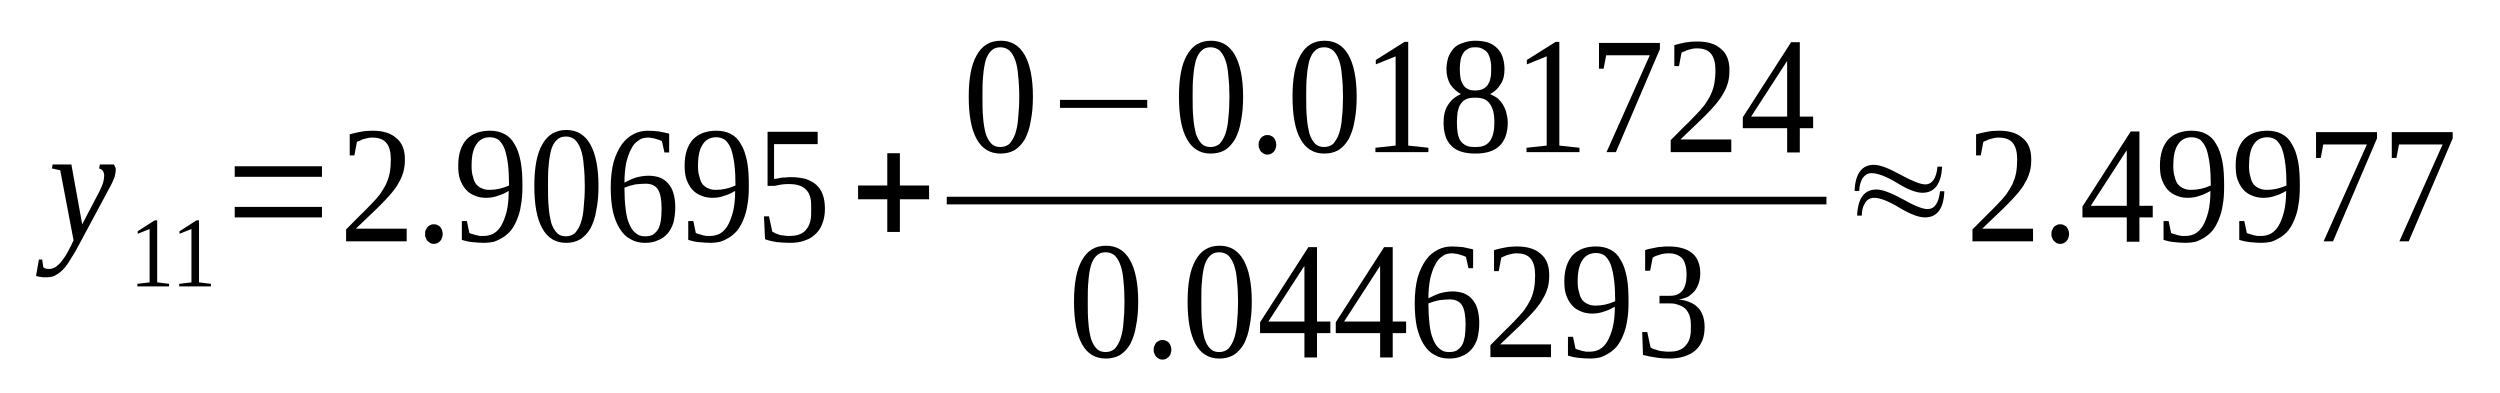 <?xml version='1.0' encoding='UTF-8'?>
<!-- This file was generated by dvisvgm 1.15.1 -->
<svg height='31pt' version='1.1' viewBox='0 -31 197 31' width='197pt' xmlns='http://www.w3.org/2000/svg' xmlns:xlink='http://www.w3.org/1999/xlink'>
<defs>
<clipPath id='clip1'>
<path clip-rule='evenodd' d='M0 -30.992H196.938V-0.027H0V-30.992'/>
</clipPath>
</defs>
<g id='page1'>
<g>
<path clip-path='url(#clip1)' d='M4.148 -18.039H5.625L6.477 -13.324L7.84 -15.926C7.953 -16.184 8.07 -16.41 8.125 -16.609C8.184 -16.813 8.211 -17.012 8.211 -17.184C8.211 -17.324 8.152 -17.469 8.098 -17.555C8.012 -17.641 7.926 -17.695 7.812 -17.727L7.871 -18.039H8.977C9.008 -17.984 9.035 -17.926 9.063 -17.867C9.121 -17.781 9.121 -17.727 9.121 -17.613C9.121 -17.496 9.09 -17.297 9.035 -17.067C8.949 -16.867 8.836 -16.555 8.637 -16.211L6.336 -11.922C6.109 -11.492 5.91 -11.121 5.684 -10.777C5.484 -10.434 5.285 -10.121 5.086 -9.891C4.887 -9.664 4.66 -9.465 4.434 -9.348C4.234 -9.207 3.977 -9.149 3.691 -9.149C3.609 -9.149 3.523 -9.149 3.437 -9.149C3.379 -9.149 3.297 -9.149 3.238 -9.176C3.184 -9.176 3.098 -9.176 3.039 -9.207C2.984 -9.207 2.926 -9.234 2.84 -9.262L3.066 -10.551H3.324L3.41 -9.949C3.496 -9.836 3.664 -9.805 3.891 -9.805C4.062 -9.805 4.203 -9.863 4.375 -9.949C4.516 -10.063 4.687 -10.207 4.828 -10.379C4.973 -10.551 5.086 -10.723 5.227 -10.949C5.34 -11.149 5.453 -11.352 5.539 -11.524L5.797 -12.066L4.746 -17.582L4.09 -17.727L4.148 -18.039Z' fill-rule='evenodd'/>
<path clip-path='url(#clip1)' d='M12.386 -8.75L13.324 -8.633V-8.434H10.824V-8.633L11.789 -8.75V-12.954L10.851 -12.579V-12.782L12.187 -13.637H12.386V-8.75Z' fill-rule='evenodd'/>
<path clip-path='url(#clip1)' d='M15.683 -8.75L16.621 -8.633V-8.434H14.121V-8.633L15.086 -8.75V-12.954L14.148 -12.579V-12.782L15.484 -13.637H15.683V-8.75Z' fill-rule='evenodd'/>
<path clip-path='url(#clip1)' d='M18.496 -13.868V-14.696H25.371V-13.868H18.496ZM18.496 -17.067V-17.899H25.371V-17.067H18.496Z' fill-rule='evenodd'/>
<path clip-path='url(#clip1)' d='M32.047 -11.981H27.273V-12.922C27.672 -13.325 28.039 -13.696 28.351 -14.008C28.695 -14.325 28.976 -14.637 29.234 -14.895C29.519 -15.18 29.746 -15.438 29.945 -15.696C30.113 -15.954 30.285 -16.211 30.425 -16.497C30.539 -16.754 30.656 -17.067 30.711 -17.383C30.769 -17.696 30.797 -18.04 30.797 -18.442C30.797 -19.012 30.683 -19.442 30.457 -19.727C30.226 -20.012 29.859 -20.157 29.347 -20.157C29.234 -20.157 29.121 -20.157 29.008 -20.129C28.894 -20.098 28.781 -20.071 28.664 -20.043C28.55 -20.012 28.468 -19.985 28.383 -19.926C28.297 -19.899 28.211 -19.872 28.125 -19.813L27.925 -18.754H27.558V-20.415C27.843 -20.5 28.125 -20.555 28.41 -20.614C28.695 -20.672 29.008 -20.7 29.347 -20.7C30.199 -20.7 30.824 -20.5 31.25 -20.098C31.707 -19.727 31.906 -19.157 31.906 -18.442C31.906 -18.098 31.875 -17.782 31.789 -17.469C31.707 -17.184 31.593 -16.868 31.422 -16.61C31.281 -16.325 31.082 -16.067 30.851 -15.782C30.625 -15.524 30.371 -15.239 30.086 -14.954C29.8 -14.668 29.488 -14.352 29.148 -14.04C28.808 -13.723 28.437 -13.352 28.039 -12.981H32.047V-11.981Z' fill-rule='evenodd'/>
<path clip-path='url(#clip1)' d='M34.886 -12.551C34.886 -12.438 34.859 -12.352 34.832 -12.266C34.8 -12.153 34.746 -12.067 34.687 -12.008C34.633 -11.95 34.547 -11.895 34.461 -11.836C34.375 -11.809 34.289 -11.778 34.175 -11.778C34.093 -11.778 34.008 -11.809 33.922 -11.836C33.836 -11.895 33.75 -11.95 33.695 -12.008C33.636 -12.067 33.582 -12.153 33.55 -12.266C33.496 -12.352 33.496 -12.438 33.496 -12.551C33.496 -12.665 33.496 -12.782 33.55 -12.868C33.582 -12.954 33.636 -13.036 33.695 -13.121C33.75 -13.18 33.836 -13.239 33.922 -13.266C34.008 -13.325 34.093 -13.325 34.175 -13.325C34.289 -13.325 34.375 -13.325 34.461 -13.266C34.547 -13.239 34.633 -13.18 34.687 -13.121C34.746 -13.036 34.8 -12.954 34.832 -12.868C34.859 -12.782 34.886 -12.665 34.886 -12.551Z' fill-rule='evenodd'/>
<path clip-path='url(#clip1)' d='M36.109 -17.985C36.109 -18.411 36.164 -18.813 36.281 -19.157C36.394 -19.5 36.562 -19.786 36.761 -20.012C36.988 -20.243 37.246 -20.415 37.558 -20.528C37.871 -20.641 38.211 -20.7 38.609 -20.7C39.035 -20.7 39.433 -20.614 39.746 -20.442C40.086 -20.27 40.343 -20.012 40.543 -19.641C40.769 -19.297 40.91 -18.84 41.023 -18.297C41.136 -17.727 41.168 -17.067 41.168 -16.325C41.168 -15.782 41.136 -15.266 41.05 -14.84C40.996 -14.411 40.883 -14.04 40.738 -13.696C40.597 -13.352 40.457 -13.094 40.258 -12.836C40.058 -12.61 39.859 -12.438 39.633 -12.293C39.406 -12.153 39.175 -12.036 38.922 -11.95C38.668 -11.895 38.41 -11.864 38.156 -11.864C37.812 -11.864 37.5 -11.895 37.218 -11.922C36.933 -11.95 36.675 -12.008 36.394 -12.094V-13.582H36.789L36.988 -12.637C37.047 -12.61 37.133 -12.579 37.246 -12.551C37.332 -12.524 37.414 -12.493 37.531 -12.465C37.613 -12.438 37.726 -12.438 37.812 -12.407C37.925 -12.407 38.011 -12.407 38.125 -12.407C38.383 -12.407 38.636 -12.465 38.863 -12.579C39.121 -12.723 39.32 -12.922 39.488 -13.207C39.66 -13.496 39.8 -13.868 39.918 -14.297C40.031 -14.754 40.086 -15.325 40.086 -15.954C39.832 -15.809 39.574 -15.668 39.261 -15.582C38.98 -15.469 38.636 -15.411 38.297 -15.411C37.984 -15.411 37.672 -15.469 37.414 -15.582C37.133 -15.696 36.906 -15.84 36.707 -16.067C36.508 -16.297 36.363 -16.555 36.25 -16.868C36.136 -17.184 36.109 -17.555 36.109 -17.985ZM38.609 -20.184C38.125 -20.184 37.758 -19.985 37.531 -19.614C37.273 -19.243 37.16 -18.668 37.16 -17.954C37.16 -17.614 37.187 -17.297 37.273 -17.067C37.332 -16.813 37.414 -16.61 37.531 -16.469C37.672 -16.325 37.812 -16.211 37.984 -16.153C38.156 -16.067 38.355 -16.04 38.582 -16.04C38.836 -16.04 39.093 -16.067 39.347 -16.125C39.605 -16.184 39.859 -16.27 40.113 -16.383C40.113 -17.012 40.086 -17.555 40.031 -18.04C39.972 -18.497 39.886 -18.899 39.773 -19.243C39.66 -19.555 39.488 -19.786 39.32 -19.957C39.121 -20.098 38.894 -20.184 38.609 -20.184Z' fill-rule='evenodd'/>
<path clip-path='url(#clip1)' d='M47.16 -16.352C47.16 -15.61 47.105 -14.981 46.988 -14.438C46.906 -13.868 46.734 -13.411 46.535 -13.008C46.308 -12.637 46.05 -12.352 45.738 -12.153C45.398 -11.95 45.031 -11.864 44.605 -11.864C43.781 -11.864 43.156 -12.239 42.73 -13.008C42.3 -13.782 42.105 -14.895 42.105 -16.352C42.105 -17.782 42.3 -18.872 42.73 -19.614C43.156 -20.383 43.781 -20.758 44.633 -20.758C45.457 -20.758 46.082 -20.383 46.508 -19.641C46.933 -18.899 47.16 -17.782 47.16 -16.352ZM46.082 -16.352C46.082 -16.954 46.05 -17.528 45.996 -17.985C45.968 -18.469 45.883 -18.899 45.769 -19.211C45.656 -19.555 45.484 -19.813 45.312 -19.985C45.113 -20.157 44.859 -20.243 44.605 -20.243C44.293 -20.243 44.062 -20.157 43.894 -19.985C43.695 -19.813 43.55 -19.555 43.437 -19.211C43.355 -18.899 43.269 -18.469 43.238 -17.985C43.183 -17.528 43.183 -16.954 43.183 -16.352C43.183 -15.723 43.183 -15.18 43.238 -14.668C43.269 -14.18 43.355 -13.782 43.437 -13.438C43.55 -13.094 43.695 -12.836 43.894 -12.637C44.062 -12.465 44.293 -12.379 44.605 -12.379C44.859 -12.379 45.113 -12.465 45.312 -12.637C45.484 -12.836 45.656 -13.094 45.769 -13.438C45.883 -13.782 45.968 -14.18 45.996 -14.668C46.05 -15.18 46.082 -15.723 46.082 -16.352Z' fill-rule='evenodd'/>
<path clip-path='url(#clip1)' d='M53.211 -14.668C53.211 -14.211 53.156 -13.836 53.07 -13.465C52.957 -13.121 52.812 -12.836 52.617 -12.61C52.386 -12.352 52.16 -12.18 51.847 -12.067C51.562 -11.922 51.222 -11.864 50.824 -11.864C50.398 -11.864 50.031 -11.95 49.687 -12.153C49.347 -12.325 49.062 -12.61 48.836 -12.981C48.609 -13.325 48.437 -13.782 48.297 -14.325C48.183 -14.868 48.125 -15.524 48.125 -16.239C48.125 -17.012 48.211 -17.696 48.355 -18.243C48.523 -18.813 48.75 -19.27 49.008 -19.641C49.293 -20.012 49.605 -20.27 49.945 -20.442C50.285 -20.614 50.656 -20.7 51.054 -20.7C51.336 -20.7 51.621 -20.672 51.933 -20.641C52.218 -20.586 52.5 -20.528 52.73 -20.469V-18.985H52.359L52.16 -19.872C52.074 -19.926 51.992 -19.957 51.906 -19.985C51.82 -20.012 51.734 -20.043 51.621 -20.071C51.535 -20.098 51.422 -20.129 51.336 -20.129C51.222 -20.157 51.136 -20.157 51.054 -20.157C50.769 -20.157 50.511 -20.098 50.312 -19.926C50.086 -19.786 49.886 -19.586 49.746 -19.27C49.574 -18.985 49.461 -18.614 49.347 -18.184C49.261 -17.727 49.207 -17.211 49.207 -16.61C49.492 -16.754 49.773 -16.899 50.117 -17.012C50.457 -17.098 50.769 -17.153 51.109 -17.153C51.422 -17.153 51.734 -17.098 51.992 -17.012C52.246 -16.899 52.472 -16.754 52.644 -16.555C52.843 -16.325 52.984 -16.067 53.07 -15.754C53.156 -15.469 53.211 -15.094 53.211 -14.668ZM50.797 -12.379C51.054 -12.379 51.25 -12.407 51.422 -12.493C51.593 -12.61 51.734 -12.723 51.847 -12.922C51.961 -13.094 52.019 -13.325 52.074 -13.61C52.105 -13.868 52.133 -14.18 52.133 -14.551C52.133 -15.239 52.047 -15.754 51.847 -16.067C51.648 -16.383 51.308 -16.524 50.883 -16.524C50.625 -16.524 50.343 -16.497 50.058 -16.469C49.773 -16.411 49.492 -16.325 49.207 -16.211C49.207 -15.61 49.234 -15.067 49.293 -14.582C49.347 -14.094 49.433 -13.696 49.574 -13.379C49.718 -13.036 49.859 -12.809 50.086 -12.637C50.285 -12.465 50.511 -12.379 50.797 -12.379Z' fill-rule='evenodd'/>
<path clip-path='url(#clip1)' d='M53.949 -17.985C53.949 -18.411 54.008 -18.813 54.121 -19.157C54.234 -19.5 54.406 -19.786 54.605 -20.012C54.832 -20.243 55.086 -20.415 55.398 -20.528C55.711 -20.641 56.054 -20.7 56.449 -20.7C56.875 -20.7 57.273 -20.614 57.586 -20.442C57.929 -20.27 58.183 -20.012 58.383 -19.641C58.609 -19.297 58.75 -18.84 58.867 -18.297C58.98 -17.727 59.008 -17.067 59.008 -16.325C59.008 -15.782 58.98 -15.266 58.894 -14.84C58.836 -14.411 58.722 -14.04 58.582 -13.696C58.437 -13.352 58.297 -13.094 58.097 -12.836C57.898 -12.61 57.699 -12.438 57.472 -12.293C57.246 -12.153 57.019 -12.036 56.761 -11.95C56.508 -11.895 56.25 -11.864 55.996 -11.864C55.656 -11.864 55.343 -11.895 55.058 -11.922C54.773 -11.95 54.519 -12.008 54.234 -12.094V-13.582H54.633L54.832 -12.637C54.886 -12.61 54.972 -12.579 55.086 -12.551C55.172 -12.524 55.258 -12.493 55.371 -12.465C55.457 -12.438 55.57 -12.438 55.656 -12.407C55.769 -12.407 55.855 -12.407 55.969 -12.407C56.222 -12.407 56.48 -12.465 56.707 -12.579C56.961 -12.723 57.16 -12.922 57.332 -13.207C57.5 -13.496 57.644 -13.868 57.758 -14.297C57.871 -14.754 57.929 -15.325 57.929 -15.954C57.672 -15.809 57.418 -15.668 57.105 -15.582C56.82 -15.469 56.48 -15.411 56.136 -15.411C55.824 -15.411 55.511 -15.469 55.258 -15.582C54.972 -15.696 54.746 -15.84 54.547 -16.067C54.347 -16.297 54.207 -16.555 54.093 -16.868C53.98 -17.184 53.949 -17.555 53.949 -17.985ZM56.449 -20.184C55.969 -20.184 55.597 -19.985 55.371 -19.614C55.117 -19.243 55 -18.668 55 -17.954C55 -17.614 55.031 -17.297 55.117 -17.067C55.172 -16.813 55.258 -16.61 55.371 -16.469C55.511 -16.325 55.656 -16.211 55.824 -16.153C55.996 -16.067 56.195 -16.04 56.422 -16.04C56.679 -16.04 56.933 -16.067 57.187 -16.125C57.445 -16.184 57.699 -16.27 57.957 -16.383C57.957 -17.012 57.929 -17.555 57.871 -18.04C57.812 -18.497 57.73 -18.899 57.617 -19.243C57.5 -19.555 57.332 -19.786 57.16 -19.957C56.961 -20.098 56.734 -20.184 56.449 -20.184Z' fill-rule='evenodd'/>
<path clip-path='url(#clip1)' d='M62.332 -17.04C62.785 -17.04 63.156 -16.985 63.496 -16.899C63.808 -16.782 64.094 -16.641 64.32 -16.438C64.547 -16.239 64.719 -15.981 64.832 -15.668C64.945 -15.352 65.004 -14.981 65.004 -14.551C65.004 -14.153 64.945 -13.782 64.832 -13.465C64.719 -13.121 64.547 -12.836 64.32 -12.61C64.094 -12.379 63.808 -12.18 63.468 -12.067C63.129 -11.922 62.699 -11.864 62.246 -11.864C61.879 -11.864 61.535 -11.895 61.195 -11.922C60.883 -11.981 60.57 -12.036 60.285 -12.153L60.199 -13.954H60.597L60.855 -12.75C60.941 -12.696 60.996 -12.665 61.109 -12.61C61.195 -12.579 61.308 -12.551 61.422 -12.493C61.535 -12.465 61.679 -12.438 61.793 -12.438C61.906 -12.407 62.047 -12.407 62.16 -12.407C62.504 -12.407 62.816 -12.438 63.043 -12.551C63.269 -12.637 63.441 -12.782 63.582 -12.981C63.722 -13.153 63.808 -13.379 63.867 -13.637C63.922 -13.895 63.922 -14.18 63.922 -14.496C63.922 -14.84 63.922 -15.125 63.867 -15.383C63.808 -15.61 63.722 -15.84 63.582 -15.981C63.441 -16.153 63.242 -16.297 62.984 -16.383C62.757 -16.469 62.445 -16.497 62.074 -16.497C61.847 -16.497 61.621 -16.469 61.449 -16.438C61.281 -16.411 61.136 -16.383 61.023 -16.352H60.484V-20.614H64.433V-19.641H60.996V-16.899C61.054 -16.899 61.136 -16.926 61.222 -16.926C61.308 -16.954 61.422 -16.954 61.508 -16.985C61.621 -17.012 61.734 -17.012 61.879 -17.012C62.019 -17.04 62.16 -17.04 62.332 -17.04Z' fill-rule='evenodd'/>
<path clip-path='url(#clip1)' d='M69.918 -12.723V-15.297H67.617V-16.383H69.918V-18.926H70.91V-16.383H73.211V-15.297H70.91V-12.723H69.918Z' fill-rule='evenodd'/>
<path clip-path='url(#clip1)' d='M81.394 -23.387C81.394 -22.645 81.336 -22.016 81.222 -21.473C81.14 -20.899 80.969 -20.442 80.769 -20.043C80.543 -19.668 80.285 -19.383 79.972 -19.184C79.632 -18.985 79.265 -18.899 78.836 -18.899C78.015 -18.899 77.39 -19.27 76.961 -20.043C76.535 -20.813 76.336 -21.93 76.336 -23.387C76.336 -24.817 76.535 -25.903 76.961 -26.645C77.39 -27.418 78.015 -27.79 78.867 -27.79C79.691 -27.79 80.316 -27.418 80.742 -26.676C81.168 -25.93 81.394 -24.817 81.394 -23.387ZM80.316 -23.387C80.316 -23.989 80.285 -24.559 80.23 -25.016C80.203 -25.504 80.117 -25.93 80.004 -26.247C79.89 -26.59 79.719 -26.848 79.547 -27.016C79.347 -27.188 79.094 -27.274 78.836 -27.274C78.523 -27.274 78.297 -27.188 78.129 -27.016C77.929 -26.848 77.785 -26.59 77.672 -26.247C77.586 -25.93 77.504 -25.504 77.472 -25.016C77.418 -24.559 77.418 -23.989 77.418 -23.387C77.418 -22.758 77.418 -22.215 77.472 -21.7C77.504 -21.215 77.586 -20.813 77.672 -20.469C77.785 -20.129 77.929 -19.872 78.129 -19.668C78.297 -19.5 78.523 -19.415 78.836 -19.415C79.094 -19.415 79.347 -19.5 79.547 -19.668C79.719 -19.872 79.89 -20.129 80.004 -20.469C80.117 -20.813 80.203 -21.215 80.23 -21.7C80.285 -22.215 80.316 -22.758 80.316 -23.387Z' fill-rule='evenodd'/>
<path clip-path='url(#clip1)' d='M83.527 -22.5V-23.129H90.402V-22.5H83.527Z' fill-rule='evenodd'/>
<path clip-path='url(#clip1)' d='M97.957 -23.387C97.957 -22.645 97.902 -22.016 97.789 -21.473C97.703 -20.899 97.531 -20.442 97.332 -20.043C97.105 -19.668 96.851 -19.383 96.539 -19.184C96.195 -18.985 95.828 -18.899 95.402 -18.899C94.578 -18.899 93.953 -19.27 93.527 -20.043C93.097 -20.813 92.902 -21.93 92.902 -23.387C92.902 -24.817 93.097 -25.903 93.527 -26.645C93.953 -27.418 94.578 -27.79 95.429 -27.79C96.254 -27.79 96.879 -27.418 97.304 -26.676C97.73 -25.93 97.957 -24.817 97.957 -23.387ZM96.879 -23.387C96.879 -23.989 96.851 -24.559 96.793 -25.016C96.765 -25.504 96.679 -25.93 96.566 -26.247C96.453 -26.59 96.281 -26.848 96.109 -27.016C95.914 -27.188 95.656 -27.274 95.402 -27.274C95.09 -27.274 94.859 -27.188 94.691 -27.016C94.492 -26.848 94.351 -26.59 94.234 -26.247C94.152 -25.93 94.066 -25.504 94.035 -25.016C93.98 -24.559 93.98 -23.989 93.98 -23.387C93.98 -22.758 93.98 -22.215 94.035 -21.7C94.066 -21.215 94.152 -20.813 94.234 -20.469C94.351 -20.129 94.492 -19.872 94.691 -19.668C94.859 -19.5 95.09 -19.415 95.402 -19.415C95.656 -19.415 95.914 -19.5 96.109 -19.668C96.281 -19.872 96.453 -20.129 96.566 -20.469C96.679 -20.813 96.765 -21.215 96.793 -21.7C96.851 -22.215 96.879 -22.758 96.879 -23.387Z' fill-rule='evenodd'/>
<path clip-path='url(#clip1)' d='M100.57 -19.586C100.57 -19.469 100.543 -19.383 100.515 -19.297C100.484 -19.184 100.429 -19.098 100.371 -19.04C100.316 -18.985 100.23 -18.926 100.144 -18.872C100.058 -18.84 99.976 -18.813 99.859 -18.813C99.777 -18.813 99.691 -18.84 99.605 -18.872C99.519 -18.926 99.433 -18.985 99.379 -19.04C99.32 -19.098 99.265 -19.184 99.234 -19.297C99.179 -19.383 99.179 -19.469 99.179 -19.586C99.179 -19.7 99.179 -19.813 99.234 -19.899C99.265 -19.985 99.32 -20.071 99.379 -20.157C99.433 -20.215 99.519 -20.27 99.605 -20.301C99.691 -20.356 99.777 -20.356 99.859 -20.356C99.976 -20.356 100.058 -20.356 100.144 -20.301C100.23 -20.27 100.316 -20.215 100.371 -20.157C100.429 -20.071 100.484 -19.985 100.515 -19.899C100.543 -19.813 100.57 -19.7 100.57 -19.586Z' fill-rule='evenodd'/>
<path clip-path='url(#clip1)' d='M106.906 -23.387C106.906 -22.645 106.851 -22.016 106.738 -21.473C106.652 -20.899 106.48 -20.442 106.281 -20.043C106.054 -19.668 105.801 -19.383 105.488 -19.184C105.144 -18.985 104.777 -18.899 104.351 -18.899C103.527 -18.899 102.902 -19.27 102.476 -20.043C102.047 -20.813 101.851 -21.93 101.851 -23.387C101.851 -24.817 102.047 -25.903 102.476 -26.645C102.902 -27.418 103.527 -27.79 104.379 -27.79C105.203 -27.79 105.828 -27.418 106.254 -26.676C106.679 -25.93 106.906 -24.817 106.906 -23.387ZM105.828 -23.387C105.828 -23.989 105.801 -24.559 105.742 -25.016C105.715 -25.504 105.629 -25.93 105.515 -26.247C105.402 -26.59 105.23 -26.848 105.058 -27.016C104.859 -27.188 104.605 -27.274 104.351 -27.274C104.039 -27.274 103.808 -27.188 103.64 -27.016C103.441 -26.848 103.297 -26.59 103.183 -26.247C103.101 -25.93 103.015 -25.504 102.984 -25.016C102.929 -24.559 102.929 -23.989 102.929 -23.387C102.929 -22.758 102.929 -22.215 102.984 -21.7C103.015 -21.215 103.101 -20.813 103.183 -20.469C103.297 -20.129 103.441 -19.872 103.64 -19.668C103.808 -19.5 104.039 -19.415 104.351 -19.415C104.605 -19.415 104.859 -19.5 105.058 -19.668C105.23 -19.872 105.402 -20.129 105.515 -20.469C105.629 -20.813 105.715 -21.215 105.742 -21.7C105.801 -22.215 105.828 -22.758 105.828 -23.387Z' fill-rule='evenodd'/>
<path clip-path='url(#clip1)' d='M110.968 -19.528L112.558 -19.356V-19.012H108.383V-19.356L109.976 -19.528V-26.559L108.414 -25.93V-26.274L110.683 -27.703H110.968V-19.528Z' fill-rule='evenodd'/>
<path clip-path='url(#clip1)' d='M118.554 -25.559C118.554 -25.075 118.468 -24.672 118.242 -24.36C118.043 -24.016 117.758 -23.758 117.418 -23.586C117.617 -23.5 117.816 -23.387 117.988 -23.274C118.156 -23.129 118.301 -22.957 118.414 -22.786C118.527 -22.586 118.64 -22.387 118.695 -22.129C118.754 -21.899 118.812 -21.645 118.812 -21.356C118.812 -20.528 118.582 -19.926 118.187 -19.528C117.758 -19.098 117.105 -18.899 116.254 -18.899C115.402 -18.899 114.777 -19.098 114.379 -19.5C113.953 -19.899 113.754 -20.528 113.754 -21.356C113.754 -21.93 113.867 -22.387 114.121 -22.758C114.379 -23.157 114.718 -23.415 115.117 -23.586C114.804 -23.758 114.519 -24.016 114.293 -24.332C114.093 -24.672 113.98 -25.075 113.98 -25.559C113.98 -25.875 114.039 -26.188 114.121 -26.473C114.238 -26.762 114.379 -26.989 114.551 -27.188C114.746 -27.391 114.976 -27.532 115.289 -27.618C115.57 -27.731 115.914 -27.79 116.281 -27.79C116.652 -27.79 116.992 -27.731 117.277 -27.649C117.562 -27.532 117.789 -27.391 117.988 -27.188C118.187 -26.989 118.328 -26.762 118.414 -26.473C118.5 -26.219 118.554 -25.903 118.554 -25.559ZM117.758 -21.356C117.758 -21.672 117.73 -21.957 117.676 -22.188C117.617 -22.415 117.531 -22.645 117.418 -22.786C117.304 -22.957 117.164 -23.102 116.965 -23.188C116.765 -23.274 116.508 -23.301 116.254 -23.301C115.941 -23.301 115.715 -23.274 115.543 -23.188C115.343 -23.102 115.203 -22.957 115.09 -22.786C114.976 -22.645 114.918 -22.415 114.863 -22.188C114.832 -21.957 114.804 -21.672 114.804 -21.356C114.804 -21.043 114.832 -20.758 114.863 -20.528C114.918 -20.27 114.976 -20.071 115.09 -19.899C115.203 -19.754 115.343 -19.614 115.543 -19.528C115.715 -19.442 115.941 -19.415 116.254 -19.415C116.508 -19.415 116.765 -19.442 116.965 -19.528C117.164 -19.614 117.304 -19.754 117.418 -19.899C117.531 -20.071 117.617 -20.27 117.676 -20.528C117.73 -20.758 117.758 -21.043 117.758 -21.356ZM117.504 -25.559C117.504 -25.79 117.504 -26.047 117.445 -26.247C117.418 -26.446 117.332 -26.645 117.25 -26.79C117.164 -26.934 117.019 -27.047 116.851 -27.133C116.679 -27.247 116.48 -27.274 116.254 -27.274C115.996 -27.274 115.801 -27.247 115.656 -27.133C115.488 -27.047 115.371 -26.934 115.289 -26.79C115.203 -26.645 115.117 -26.446 115.09 -26.247C115.058 -26.047 115.031 -25.79 115.031 -25.559C115.031 -25.301 115.058 -25.043 115.09 -24.844C115.117 -24.645 115.203 -24.473 115.289 -24.332C115.371 -24.188 115.488 -24.075 115.656 -23.989C115.801 -23.903 115.996 -23.872 116.254 -23.872C116.48 -23.872 116.679 -23.903 116.851 -23.989C117.019 -24.075 117.164 -24.188 117.25 -24.332C117.332 -24.473 117.418 -24.645 117.445 -24.844C117.504 -25.043 117.504 -25.301 117.504 -25.559Z' fill-rule='evenodd'/>
<path clip-path='url(#clip1)' d='M122.875 -19.528L124.465 -19.356V-19.012H120.289V-19.356L121.879 -19.528V-26.559L120.316 -25.93V-26.274L122.589 -27.703H122.875V-19.528Z' fill-rule='evenodd'/>
<path clip-path='url(#clip1)' d='M126.367 -25.59H126V-27.618H130.801V-27.133L127.332 -19.012H126.594L130.004 -26.645H126.566L126.367 -25.59Z' fill-rule='evenodd'/>
<path clip-path='url(#clip1)' d='M136.425 -19.012H131.652V-19.957C132.051 -20.356 132.418 -20.727 132.73 -21.043C133.074 -21.356 133.355 -21.672 133.613 -21.93C133.894 -22.215 134.125 -22.473 134.324 -22.731C134.492 -22.989 134.664 -23.243 134.804 -23.532C134.918 -23.786 135.031 -24.102 135.09 -24.415C135.144 -24.731 135.176 -25.075 135.176 -25.473C135.176 -26.047 135.062 -26.473 134.832 -26.762C134.605 -27.047 134.238 -27.188 133.726 -27.188C133.613 -27.188 133.5 -27.188 133.386 -27.161C133.269 -27.133 133.156 -27.102 133.043 -27.075C132.93 -27.047 132.843 -27.016 132.761 -26.961C132.676 -26.934 132.589 -26.903 132.504 -26.848L132.305 -25.79H131.937V-27.446C132.218 -27.532 132.504 -27.59 132.789 -27.649C133.074 -27.703 133.386 -27.731 133.726 -27.731C134.578 -27.731 135.203 -27.532 135.629 -27.133C136.082 -26.762 136.281 -26.188 136.281 -25.473C136.281 -25.129 136.254 -24.817 136.168 -24.5C136.082 -24.215 135.969 -23.903 135.8 -23.645C135.656 -23.36 135.457 -23.102 135.23 -22.817C135.004 -22.559 134.75 -22.274 134.465 -21.985C134.179 -21.7 133.867 -21.387 133.527 -21.071C133.187 -20.758 132.816 -20.383 132.418 -20.012H136.425V-19.012Z' fill-rule='evenodd'/>
<path clip-path='url(#clip1)' d='M141.824 -20.899V-18.985H140.828V-20.899H137.332V-21.758L141.14 -27.676H141.824V-21.813H142.875V-20.899H141.824ZM140.828 -26.161H140.801L137.988 -21.813H140.828V-26.161Z' fill-rule='evenodd'/>
<path clip-path='url(#clip1)' d='M74.604 -15.496H143.925V-14.895H74.604V-15.496Z' fill-rule='evenodd'/>
<path clip-path='url(#clip1)' d='M89.691 -7.235C89.691 -6.489 89.632 -5.86 89.519 -5.317C89.433 -4.747 89.265 -4.289 89.066 -3.887C88.84 -3.516 88.582 -3.231 88.269 -3.032C87.929 -2.832 87.558 -2.747 87.132 -2.747C86.308 -2.747 85.683 -3.118 85.257 -3.887C84.832 -4.661 84.632 -5.774 84.632 -7.235C84.632 -8.665 84.832 -9.75 85.257 -10.493C85.683 -11.266 86.308 -11.637 87.16 -11.637C87.984 -11.637 88.609 -11.266 89.035 -10.52C89.465 -9.778 89.691 -8.665 89.691 -7.235ZM88.609 -7.235C88.609 -7.832 88.582 -8.407 88.527 -8.864C88.496 -9.348 88.41 -9.778 88.297 -10.094C88.183 -10.434 88.015 -10.692 87.844 -10.864C87.644 -11.036 87.39 -11.121 87.132 -11.121C86.82 -11.121 86.594 -11.036 86.422 -10.864C86.222 -10.692 86.082 -10.434 85.969 -10.094C85.882 -9.778 85.797 -9.348 85.769 -8.864C85.715 -8.407 85.715 -7.832 85.715 -7.235C85.715 -6.606 85.715 -6.063 85.769 -5.547C85.797 -5.059 85.882 -4.661 85.969 -4.317C86.082 -3.973 86.222 -3.715 86.422 -3.516C86.594 -3.344 86.82 -3.258 87.132 -3.258C87.39 -3.258 87.644 -3.344 87.844 -3.516C88.015 -3.715 88.183 -3.973 88.297 -4.317C88.41 -4.661 88.496 -5.059 88.527 -5.547C88.582 -6.063 88.609 -6.606 88.609 -7.235Z' fill-rule='evenodd'/>
<path clip-path='url(#clip1)' d='M92.304 -3.43C92.304 -3.317 92.277 -3.231 92.246 -3.145C92.219 -3.032 92.16 -2.946 92.105 -2.887C92.047 -2.832 91.965 -2.774 91.879 -2.715C91.793 -2.688 91.707 -2.661 91.594 -2.661C91.507 -2.661 91.422 -2.688 91.34 -2.715C91.254 -2.774 91.168 -2.832 91.109 -2.887C91.054 -2.946 90.996 -3.032 90.969 -3.145C90.91 -3.231 90.91 -3.317 90.91 -3.43C90.91 -3.547 90.91 -3.661 90.969 -3.747C90.996 -3.832 91.054 -3.918 91.109 -4.004C91.168 -4.059 91.254 -4.118 91.34 -4.145C91.422 -4.204 91.507 -4.204 91.594 -4.204C91.707 -4.204 91.793 -4.204 91.879 -4.145C91.965 -4.118 92.047 -4.059 92.105 -4.004C92.16 -3.918 92.219 -3.832 92.246 -3.747C92.277 -3.661 92.304 -3.547 92.304 -3.43Z' fill-rule='evenodd'/>
<path clip-path='url(#clip1)' d='M98.64 -7.235C98.64 -6.489 98.582 -5.86 98.469 -5.317C98.382 -4.747 98.215 -4.289 98.015 -3.887C97.789 -3.516 97.531 -3.231 97.219 -3.032C96.879 -2.832 96.507 -2.747 96.082 -2.747C95.258 -2.747 94.632 -3.118 94.207 -3.887C93.781 -4.661 93.582 -5.774 93.582 -7.235C93.582 -8.665 93.781 -9.75 94.207 -10.493C94.632 -11.266 95.258 -11.637 96.109 -11.637C96.933 -11.637 97.558 -11.266 97.984 -10.52C98.414 -9.778 98.64 -8.665 98.64 -7.235ZM97.558 -7.235C97.558 -7.832 97.531 -8.407 97.476 -8.864C97.445 -9.348 97.359 -9.778 97.246 -10.094C97.132 -10.434 96.965 -10.692 96.793 -10.864C96.594 -11.036 96.34 -11.121 96.082 -11.121C95.769 -11.121 95.543 -11.036 95.371 -10.864C95.172 -10.692 95.031 -10.434 94.918 -10.094C94.832 -9.778 94.746 -9.348 94.719 -8.864C94.664 -8.407 94.664 -7.832 94.664 -7.235C94.664 -6.606 94.664 -6.063 94.719 -5.547C94.746 -5.059 94.832 -4.661 94.918 -4.317C95.031 -3.973 95.172 -3.715 95.371 -3.516C95.543 -3.344 95.769 -3.258 96.082 -3.258C96.34 -3.258 96.594 -3.344 96.793 -3.516C96.965 -3.715 97.132 -3.973 97.246 -4.317C97.359 -4.661 97.445 -5.059 97.476 -5.547C97.531 -6.063 97.558 -6.606 97.558 -7.235Z' fill-rule='evenodd'/>
<path clip-path='url(#clip1)' d='M103.781 -4.747V-2.832H102.789V-4.747H99.293V-5.606L103.101 -11.524H103.781V-5.661H104.832V-4.747H103.781ZM102.789 -10.008H102.758L99.945 -5.661H102.789V-10.008Z' fill-rule='evenodd'/>
<path clip-path='url(#clip1)' d='M109.746 -4.747V-2.832H108.754V-4.747H105.258V-5.606L109.066 -11.524H109.746V-5.661H110.801V-4.747H109.746ZM108.754 -10.008H108.726L105.914 -5.661H108.754V-10.008Z' fill-rule='evenodd'/>
<path clip-path='url(#clip1)' d='M116.566 -5.547C116.566 -5.09 116.507 -4.719 116.426 -4.344C116.312 -4.004 116.168 -3.715 115.968 -3.489C115.742 -3.231 115.515 -3.059 115.203 -2.946C114.918 -2.801 114.578 -2.747 114.18 -2.747C113.754 -2.747 113.383 -2.832 113.043 -3.032C112.703 -3.204 112.418 -3.489 112.191 -3.86C111.965 -4.204 111.793 -4.661 111.652 -5.204C111.539 -5.747 111.48 -6.403 111.48 -7.118C111.48 -7.891 111.566 -8.579 111.707 -9.122C111.879 -9.692 112.105 -10.149 112.363 -10.52C112.644 -10.895 112.957 -11.149 113.301 -11.321C113.64 -11.493 114.008 -11.579 114.406 -11.579C114.691 -11.579 114.976 -11.551 115.289 -11.524C115.57 -11.465 115.855 -11.407 116.082 -11.352V-9.864H115.715L115.515 -10.75C115.429 -10.809 115.343 -10.836 115.258 -10.864C115.176 -10.895 115.089 -10.922 114.976 -10.95C114.89 -10.981 114.777 -11.008 114.691 -11.008C114.578 -11.036 114.492 -11.036 114.406 -11.036C114.121 -11.036 113.867 -10.981 113.668 -10.809C113.441 -10.665 113.242 -10.465 113.101 -10.149C112.929 -9.864 112.816 -9.493 112.703 -9.063C112.617 -8.606 112.558 -8.09 112.558 -7.493C112.843 -7.633 113.129 -7.778 113.468 -7.891C113.808 -7.977 114.121 -8.036 114.464 -8.036C114.777 -8.036 115.089 -7.977 115.343 -7.891C115.601 -7.778 115.828 -7.633 115.996 -7.434C116.195 -7.204 116.34 -6.95 116.426 -6.633C116.507 -6.348 116.566 -5.977 116.566 -5.547ZM114.152 -3.258C114.406 -3.258 114.605 -3.289 114.777 -3.375C114.945 -3.489 115.089 -3.602 115.203 -3.801C115.316 -3.973 115.371 -4.204 115.429 -4.489C115.457 -4.747 115.488 -5.059 115.488 -5.434C115.488 -6.118 115.402 -6.633 115.203 -6.95C115.004 -7.262 114.664 -7.407 114.238 -7.407C113.98 -7.407 113.695 -7.375 113.414 -7.348C113.129 -7.289 112.843 -7.204 112.558 -7.09C112.558 -6.489 112.59 -5.946 112.644 -5.461C112.703 -4.977 112.789 -4.575 112.929 -4.262C113.07 -3.918 113.214 -3.688 113.441 -3.516C113.64 -3.344 113.867 -3.258 114.152 -3.258Z' fill-rule='evenodd'/>
<path clip-path='url(#clip1)' d='M122.218 -2.86H117.445V-3.801C117.844 -4.204 118.215 -4.575 118.527 -4.891C118.867 -5.204 119.152 -5.52 119.406 -5.774C119.691 -6.063 119.918 -6.321 120.117 -6.575C120.289 -6.832 120.457 -7.09 120.601 -7.375C120.715 -7.633 120.828 -7.95 120.883 -8.262C120.941 -8.579 120.968 -8.922 120.968 -9.321C120.968 -9.891 120.855 -10.321 120.629 -10.606C120.402 -10.895 120.031 -11.036 119.519 -11.036C119.406 -11.036 119.293 -11.036 119.179 -11.008C119.066 -10.981 118.953 -10.95 118.84 -10.922C118.726 -10.895 118.64 -10.864 118.554 -10.809C118.469 -10.778 118.382 -10.75 118.3 -10.692L118.101 -9.637H117.73V-11.293C118.015 -11.379 118.3 -11.438 118.582 -11.493C118.867 -11.551 119.179 -11.579 119.519 -11.579C120.375 -11.579 121 -11.379 121.425 -10.981C121.879 -10.606 122.078 -10.036 122.078 -9.321C122.078 -8.977 122.051 -8.665 121.965 -8.348C121.879 -8.063 121.765 -7.747 121.593 -7.493C121.453 -7.204 121.254 -6.95 121.027 -6.661C120.8 -6.403 120.543 -6.118 120.258 -5.832C119.976 -5.547 119.664 -5.231 119.32 -4.918C118.98 -4.602 118.613 -4.231 118.215 -3.86H122.218V-2.86Z' fill-rule='evenodd'/>
<path clip-path='url(#clip1)' d='M123.269 -8.864C123.269 -9.293 123.328 -9.692 123.441 -10.036C123.555 -10.379 123.726 -10.665 123.926 -10.895C124.152 -11.121 124.406 -11.293 124.718 -11.407C125.031 -11.524 125.375 -11.579 125.769 -11.579C126.195 -11.579 126.594 -11.493 126.906 -11.321C127.25 -11.149 127.504 -10.895 127.703 -10.52C127.929 -10.18 128.074 -9.719 128.187 -9.176C128.3 -8.606 128.328 -7.95 128.328 -7.204C128.328 -6.661 128.3 -6.149 128.215 -5.719C128.156 -5.289 128.043 -4.918 127.902 -4.575C127.761 -4.231 127.617 -3.973 127.418 -3.715C127.219 -3.489 127.019 -3.317 126.793 -3.172C126.566 -3.032 126.34 -2.918 126.082 -2.832C125.828 -2.774 125.57 -2.747 125.316 -2.747C124.976 -2.747 124.664 -2.774 124.379 -2.801C124.093 -2.832 123.839 -2.887 123.555 -2.973V-4.461H123.953L124.152 -3.516C124.207 -3.489 124.293 -3.461 124.406 -3.43C124.492 -3.403 124.578 -3.375 124.691 -3.344C124.777 -3.317 124.89 -3.317 124.976 -3.289C125.09 -3.289 125.176 -3.289 125.289 -3.289C125.543 -3.289 125.801 -3.344 126.027 -3.461C126.281 -3.602 126.48 -3.801 126.652 -4.09C126.82 -4.375 126.965 -4.747 127.078 -5.176C127.191 -5.633 127.25 -6.204 127.25 -6.832C126.992 -6.692 126.738 -6.547 126.425 -6.461C126.14 -6.348 125.801 -6.29 125.457 -6.29C125.144 -6.29 124.832 -6.348 124.578 -6.461C124.293 -6.575 124.066 -6.719 123.867 -6.95C123.668 -7.176 123.527 -7.434 123.414 -7.747C123.301 -8.063 123.269 -8.434 123.269 -8.864ZM125.769 -11.063C125.289 -11.063 124.918 -10.864 124.691 -10.493C124.437 -10.121 124.32 -9.551 124.32 -8.836C124.32 -8.493 124.351 -8.176 124.437 -7.95C124.492 -7.692 124.578 -7.493 124.691 -7.348C124.832 -7.204 124.976 -7.09 125.144 -7.032C125.316 -6.95 125.515 -6.918 125.742 -6.918C126 -6.918 126.254 -6.95 126.507 -7.004C126.765 -7.063 127.019 -7.149 127.277 -7.262C127.277 -7.891 127.25 -8.434 127.191 -8.922C127.132 -9.379 127.05 -9.778 126.937 -10.121C126.82 -10.434 126.652 -10.665 126.48 -10.836C126.281 -10.981 126.054 -11.063 125.769 -11.063Z' fill-rule='evenodd'/>
<path clip-path='url(#clip1)' d='M134.324 -5.231C134.324 -4.832 134.265 -4.489 134.152 -4.176C134.011 -3.86 133.84 -3.602 133.613 -3.403C133.355 -3.172 133.074 -3.032 132.73 -2.918C132.39 -2.801 131.992 -2.747 131.566 -2.747C131.168 -2.747 130.801 -2.774 130.457 -2.832C130.09 -2.887 129.777 -2.946 129.465 -3.032L129.406 -4.832H129.804L130.062 -3.633C130.117 -3.575 130.203 -3.547 130.316 -3.489C130.429 -3.461 130.574 -3.43 130.687 -3.375C130.828 -3.344 130.941 -3.317 131.082 -3.317C131.226 -3.289 131.367 -3.289 131.48 -3.289C131.824 -3.289 132.136 -3.317 132.363 -3.43C132.589 -3.516 132.761 -3.661 132.902 -3.86C133.043 -4.032 133.129 -4.231 133.187 -4.489C133.242 -4.747 133.242 -5.004 133.242 -5.317C133.242 -5.633 133.215 -5.918 133.129 -6.149C133.043 -6.375 132.93 -6.547 132.789 -6.692C132.617 -6.832 132.449 -6.918 132.25 -6.977C132.051 -7.063 131.851 -7.09 131.625 -7.09H130.769V-7.692H131.625C132.051 -7.692 132.363 -7.832 132.589 -8.122C132.789 -8.375 132.902 -8.805 132.902 -9.379C132.902 -9.637 132.875 -9.891 132.816 -10.094C132.761 -10.321 132.676 -10.493 132.562 -10.637C132.449 -10.75 132.305 -10.864 132.136 -10.922C131.964 -11.008 131.738 -11.036 131.48 -11.036C131.367 -11.036 131.226 -11.036 131.113 -11.008C131 -10.981 130.886 -10.981 130.769 -10.922C130.687 -10.895 130.574 -10.864 130.488 -10.836C130.375 -10.778 130.316 -10.75 130.23 -10.692L130.031 -9.664H129.637V-11.293C129.777 -11.352 129.918 -11.379 130.062 -11.407C130.203 -11.438 130.343 -11.465 130.488 -11.493C130.629 -11.524 130.769 -11.551 130.941 -11.551C131.113 -11.579 131.281 -11.579 131.48 -11.579C132.277 -11.579 132.902 -11.407 133.328 -11.063C133.754 -10.723 133.98 -10.18 133.98 -9.465C133.98 -9.207 133.953 -8.95 133.867 -8.719C133.812 -8.493 133.699 -8.293 133.554 -8.09C133.414 -7.918 133.242 -7.778 133.043 -7.633C132.816 -7.52 132.562 -7.434 132.277 -7.407C132.988 -7.321 133.5 -7.09 133.84 -6.719C134.152 -6.375 134.324 -5.86 134.324 -5.231Z' fill-rule='evenodd'/>
<path clip-path='url(#clip1)' d='M146.511 -15.954H146.14C146.199 -17.325 146.711 -18.012 147.676 -18.012C148.129 -18.012 148.812 -17.754 149.75 -17.239C150.687 -16.727 151.34 -16.469 151.711 -16.469C152.25 -16.469 152.59 -16.954 152.675 -17.868H153.043C152.961 -16.497 152.449 -15.809 151.48 -15.809C151 -15.809 150.316 -16.067 149.492 -16.582C148.64 -17.098 147.961 -17.356 147.476 -17.356C147.164 -17.356 146.937 -17.211 146.738 -16.899C146.593 -16.61 146.511 -16.325 146.511 -15.954ZM146.711 -14.008H146.34C146.398 -15.383 146.906 -16.067 147.875 -16.067C148.328 -16.067 149.011 -15.809 149.949 -15.297C150.855 -14.782 151.511 -14.524 151.879 -14.524C152.449 -14.524 152.761 -14.981 152.875 -15.926H153.215C153.16 -14.551 152.648 -13.868 151.679 -13.868C151.199 -13.868 150.515 -14.125 149.664 -14.637C148.812 -15.153 148.156 -15.411 147.676 -15.411C147.363 -15.411 147.105 -15.266 146.937 -14.954C146.765 -14.668 146.711 -14.352 146.711 -14.008Z' fill-rule='evenodd'/>
<path clip-path='url(#clip1)' d='M160.203 -11.981H155.429V-12.922C155.828 -13.325 156.199 -13.696 156.511 -14.008C156.851 -14.325 157.136 -14.637 157.39 -14.895C157.676 -15.18 157.902 -15.438 158.101 -15.696C158.273 -15.954 158.441 -16.211 158.586 -16.497C158.699 -16.754 158.812 -17.067 158.867 -17.383C158.925 -17.696 158.953 -18.04 158.953 -18.442C158.953 -19.012 158.84 -19.442 158.613 -19.727C158.386 -20.012 158.015 -20.157 157.504 -20.157C157.39 -20.157 157.277 -20.157 157.164 -20.129C157.051 -20.098 156.937 -20.071 156.824 -20.043C156.711 -20.012 156.625 -19.985 156.539 -19.926C156.453 -19.899 156.367 -19.872 156.285 -19.813L156.086 -18.754H155.715V-20.415C156 -20.5 156.285 -20.555 156.566 -20.614C156.851 -20.672 157.164 -20.7 157.504 -20.7C158.355 -20.7 158.98 -20.5 159.41 -20.098C159.863 -19.727 160.062 -19.157 160.062 -18.442C160.062 -18.098 160.035 -17.782 159.949 -17.469C159.863 -17.184 159.75 -16.868 159.578 -16.61C159.437 -16.325 159.238 -16.067 159.011 -15.782C158.785 -15.524 158.527 -15.239 158.242 -14.954C157.961 -14.668 157.648 -14.352 157.304 -14.04C156.965 -13.723 156.597 -13.352 156.199 -12.981H160.203V-11.981Z' fill-rule='evenodd'/>
<path clip-path='url(#clip1)' d='M163.047 -12.551C163.047 -12.438 163.015 -12.352 162.988 -12.266C162.961 -12.153 162.902 -12.067 162.847 -12.008C162.789 -11.95 162.703 -11.895 162.617 -11.836C162.535 -11.809 162.449 -11.778 162.336 -11.778C162.25 -11.778 162.164 -11.809 162.078 -11.836C161.992 -11.895 161.91 -11.95 161.851 -12.008C161.797 -12.067 161.738 -12.153 161.711 -12.266C161.652 -12.352 161.652 -12.438 161.652 -12.551C161.652 -12.665 161.652 -12.782 161.711 -12.868C161.738 -12.954 161.797 -13.036 161.851 -13.121C161.91 -13.18 161.992 -13.239 162.078 -13.266C162.164 -13.325 162.25 -13.325 162.336 -13.325C162.449 -13.325 162.535 -13.325 162.617 -13.266C162.703 -13.239 162.789 -13.18 162.847 -13.121C162.902 -13.036 162.961 -12.954 162.988 -12.868C163.015 -12.782 163.047 -12.665 163.047 -12.551Z' fill-rule='evenodd'/>
<path clip-path='url(#clip1)' d='M168.586 -13.868V-11.95H167.59V-13.868H164.097V-14.723L167.902 -20.641H168.586V-14.782H169.636V-13.868H168.586ZM167.59 -19.125H167.562L164.75 -14.782H167.59V-19.125Z' fill-rule='evenodd'/>
<path clip-path='url(#clip1)' d='M170.203 -17.985C170.203 -18.411 170.261 -18.813 170.375 -19.157C170.488 -19.5 170.66 -19.786 170.859 -20.012C171.086 -20.243 171.34 -20.415 171.652 -20.528C171.965 -20.641 172.308 -20.7 172.703 -20.7C173.129 -20.7 173.527 -20.614 173.84 -20.442C174.183 -20.27 174.437 -20.012 174.636 -19.641C174.863 -19.297 175.004 -18.84 175.121 -18.297C175.234 -17.727 175.261 -17.067 175.261 -16.325C175.261 -15.782 175.234 -15.266 175.148 -14.84C175.09 -14.411 174.976 -14.04 174.836 -13.696C174.691 -13.352 174.551 -13.094 174.351 -12.836C174.152 -12.61 173.953 -12.438 173.726 -12.293C173.5 -12.153 173.273 -12.036 173.015 -11.95C172.761 -11.895 172.504 -11.864 172.25 -11.864C171.91 -11.864 171.597 -11.895 171.312 -11.922C171.027 -11.95 170.773 -12.008 170.488 -12.094V-13.582H170.886L171.086 -12.637C171.14 -12.61 171.226 -12.579 171.34 -12.551C171.425 -12.524 171.511 -12.493 171.625 -12.465C171.711 -12.438 171.824 -12.438 171.91 -12.407C172.023 -12.407 172.109 -12.407 172.222 -12.407C172.476 -12.407 172.734 -12.465 172.961 -12.579C173.215 -12.723 173.414 -12.922 173.586 -13.207C173.754 -13.496 173.898 -13.868 174.011 -14.297C174.125 -14.754 174.183 -15.325 174.183 -15.954C173.925 -15.809 173.672 -15.668 173.359 -15.582C173.074 -15.469 172.734 -15.411 172.39 -15.411C172.078 -15.411 171.765 -15.469 171.511 -15.582C171.226 -15.696 171 -15.84 170.801 -16.067C170.601 -16.297 170.461 -16.555 170.347 -16.868C170.234 -17.184 170.203 -17.555 170.203 -17.985ZM172.703 -20.184C172.222 -20.184 171.851 -19.985 171.625 -19.614C171.367 -19.243 171.254 -18.668 171.254 -17.954C171.254 -17.614 171.285 -17.297 171.367 -17.067C171.425 -16.813 171.511 -16.61 171.625 -16.469C171.765 -16.325 171.91 -16.211 172.078 -16.153C172.25 -16.067 172.449 -16.04 172.676 -16.04C172.933 -16.04 173.187 -16.067 173.441 -16.125C173.699 -16.184 173.953 -16.27 174.211 -16.383C174.211 -17.012 174.183 -17.555 174.125 -18.04C174.066 -18.497 173.984 -18.899 173.871 -19.243C173.754 -19.555 173.586 -19.786 173.414 -19.957C173.215 -20.098 172.988 -20.184 172.703 -20.184Z' fill-rule='evenodd'/>
<path clip-path='url(#clip1)' d='M176.172 -17.985C176.172 -18.411 176.226 -18.813 176.34 -19.157C176.453 -19.5 176.625 -19.786 176.824 -20.012C177.051 -20.243 177.308 -20.415 177.621 -20.528C177.933 -20.641 178.273 -20.7 178.672 -20.7C179.097 -20.7 179.496 -20.614 179.808 -20.442C180.148 -20.27 180.402 -20.012 180.601 -19.641C180.828 -19.297 180.972 -18.84 181.086 -18.297C181.199 -17.727 181.226 -17.067 181.226 -16.325C181.226 -15.782 181.199 -15.266 181.113 -14.84C181.058 -14.411 180.941 -14.04 180.801 -13.696C180.66 -13.352 180.515 -13.094 180.316 -12.836C180.121 -12.61 179.922 -12.438 179.691 -12.293C179.465 -12.153 179.238 -12.036 178.984 -11.95C178.726 -11.895 178.472 -11.864 178.215 -11.864C177.875 -11.864 177.562 -11.895 177.277 -11.922C176.996 -11.95 176.738 -12.008 176.453 -12.094V-13.582H176.851L177.051 -12.637C177.109 -12.61 177.191 -12.579 177.308 -12.551C177.39 -12.524 177.476 -12.493 177.59 -12.465C177.676 -12.438 177.789 -12.438 177.875 -12.407C177.988 -12.407 178.074 -12.407 178.187 -12.407C178.441 -12.407 178.699 -12.465 178.926 -12.579C179.183 -12.723 179.379 -12.922 179.551 -13.207C179.722 -13.496 179.863 -13.868 179.976 -14.297C180.09 -14.754 180.148 -15.325 180.148 -15.954C179.89 -15.809 179.636 -15.668 179.324 -15.582C179.039 -15.469 178.699 -15.411 178.359 -15.411C178.047 -15.411 177.734 -15.469 177.476 -15.582C177.191 -15.696 176.965 -15.84 176.765 -16.067C176.566 -16.297 176.425 -16.555 176.312 -16.868C176.199 -17.184 176.172 -17.555 176.172 -17.985ZM178.672 -20.184C178.187 -20.184 177.816 -19.985 177.59 -19.614C177.336 -19.243 177.222 -18.668 177.222 -17.954C177.222 -17.614 177.25 -17.297 177.336 -17.067C177.39 -16.813 177.476 -16.61 177.59 -16.469C177.734 -16.325 177.875 -16.211 178.047 -16.153C178.215 -16.067 178.414 -16.04 178.64 -16.04C178.898 -16.04 179.152 -16.067 179.41 -16.125C179.664 -16.184 179.922 -16.27 180.175 -16.383C180.175 -17.012 180.148 -17.555 180.09 -18.04C180.035 -18.497 179.949 -18.899 179.836 -19.243C179.722 -19.555 179.551 -19.786 179.379 -19.957C179.183 -20.098 178.953 -20.184 178.672 -20.184Z' fill-rule='evenodd'/>
<path clip-path='url(#clip1)' d='M182.875 -18.555H182.504V-20.586H187.308V-20.098L183.84 -11.981H183.101L186.511 -19.614H183.074L182.875 -18.555Z' fill-rule='evenodd'/>
<path clip-path='url(#clip1)' d='M188.84 -18.555H188.472V-20.586H193.273V-20.098L189.808 -11.981H189.07L192.476 -19.614H189.039L188.84 -18.555Z' fill-rule='evenodd'/>
</g>
</g>
</svg>
